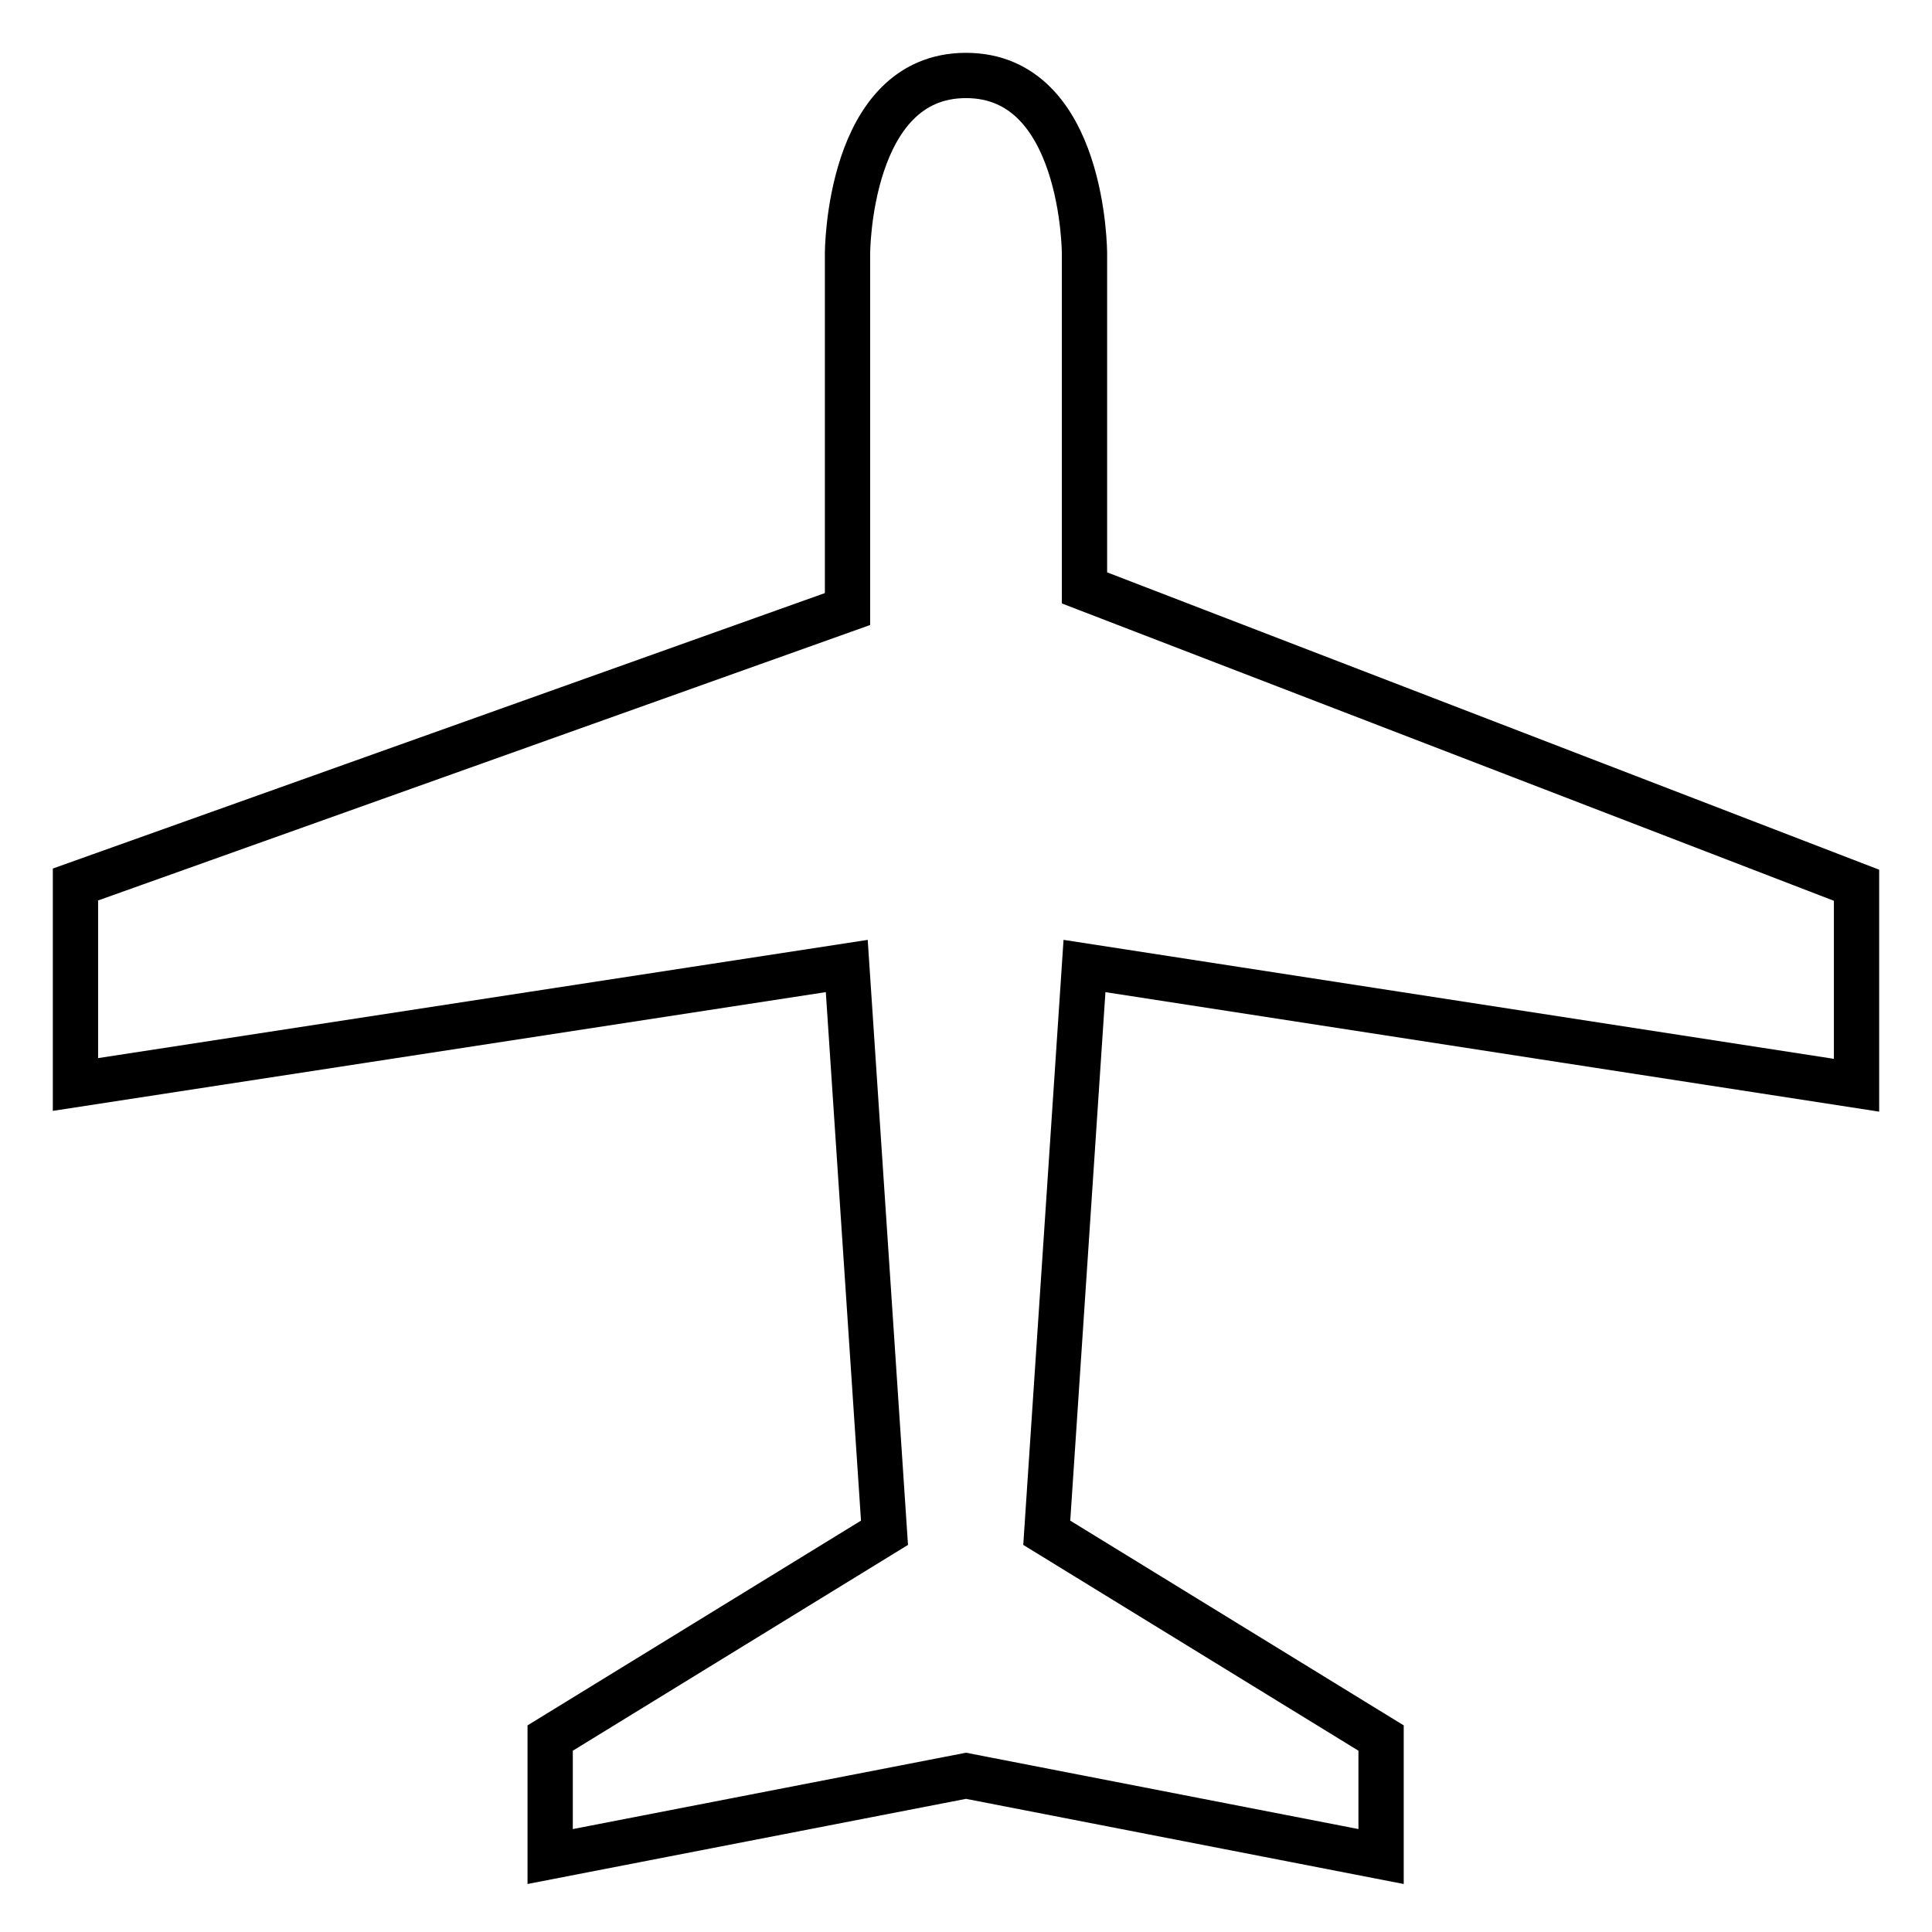 <?xml version="1.0" encoding="utf-8"?>
<!-- Svg Vector Icons : http://www.onlinewebfonts.com/icon -->
<!DOCTYPE svg PUBLIC "-//W3C//DTD SVG 1.1//EN" "http://www.w3.org/Graphics/SVG/1.1/DTD/svg11.dtd">
<svg version="1.1" xmlns="http://www.w3.org/2000/svg" xmlns:xlink="http://www.w3.org/1999/xlink" x="0px" y="0px" viewBox="0 0 256 256" enable-background="new 0 0 256 256" xml:space="preserve">
<g> <path stroke-width="6" fill-opacity="0" stroke="#000000"  d="M246,117.3v26.5L143.7,128l-5,75.1l44.3,27.2V246L128,235.3L72.9,246v-15.7l44.3-27.2l-5-75.1L10,143.7 v-26.5l102.3-36.5V33.6c0,0,0-23.6,15.7-23.6s15.7,23.6,15.7,23.6v44.3L246,117.3z"/></g>
</svg>